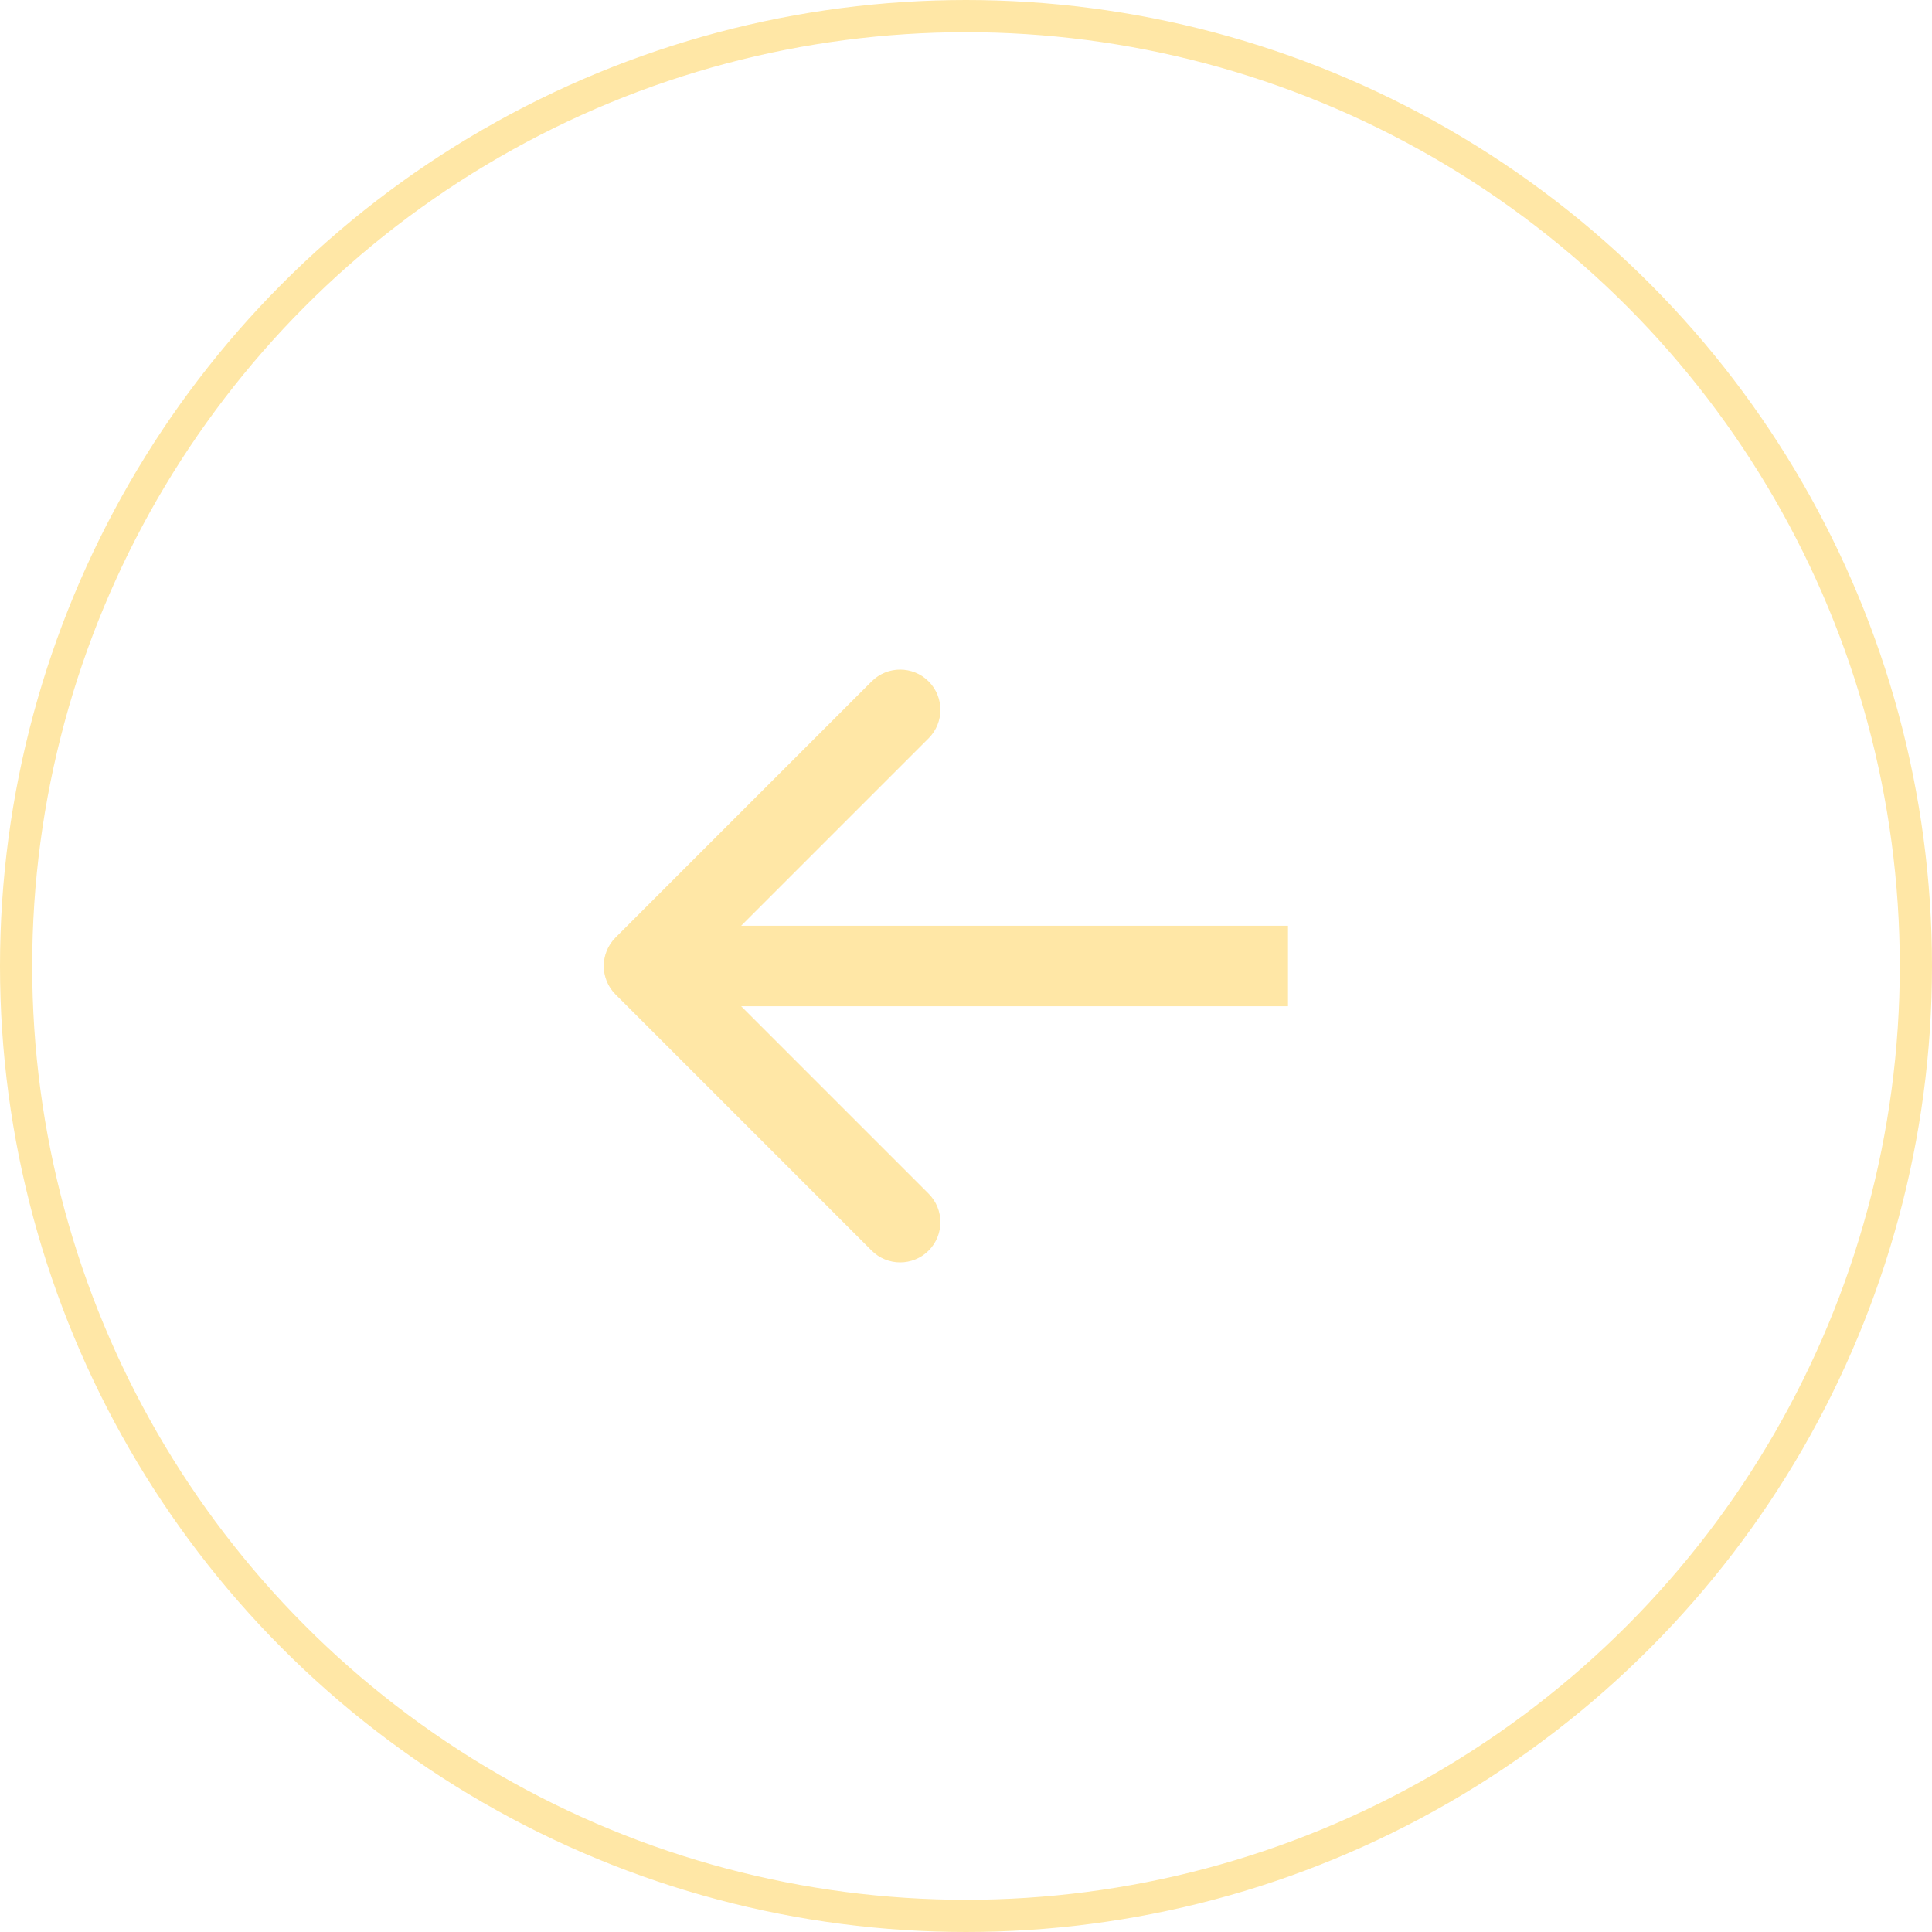 <svg width="60" height="60" viewBox="0 0 60 60" fill="none" xmlns="http://www.w3.org/2000/svg">
<circle cx="30" cy="30" r="29.5" stroke="#FFE7A6"/>
<path d="M19.116 29.116C18.628 29.604 18.628 30.396 19.116 30.884L27.071 38.839C27.559 39.327 28.351 39.327 28.839 38.839C29.327 38.351 29.327 37.559 28.839 37.071L21.768 30L28.839 22.929C29.327 22.441 29.327 21.649 28.839 21.161C28.351 20.673 27.559 20.673 27.071 21.161L19.116 29.116ZM20 31.25L40 31.25V28.75L20 28.75V31.25Z" fill="#FFE7A6"/>
</svg>
